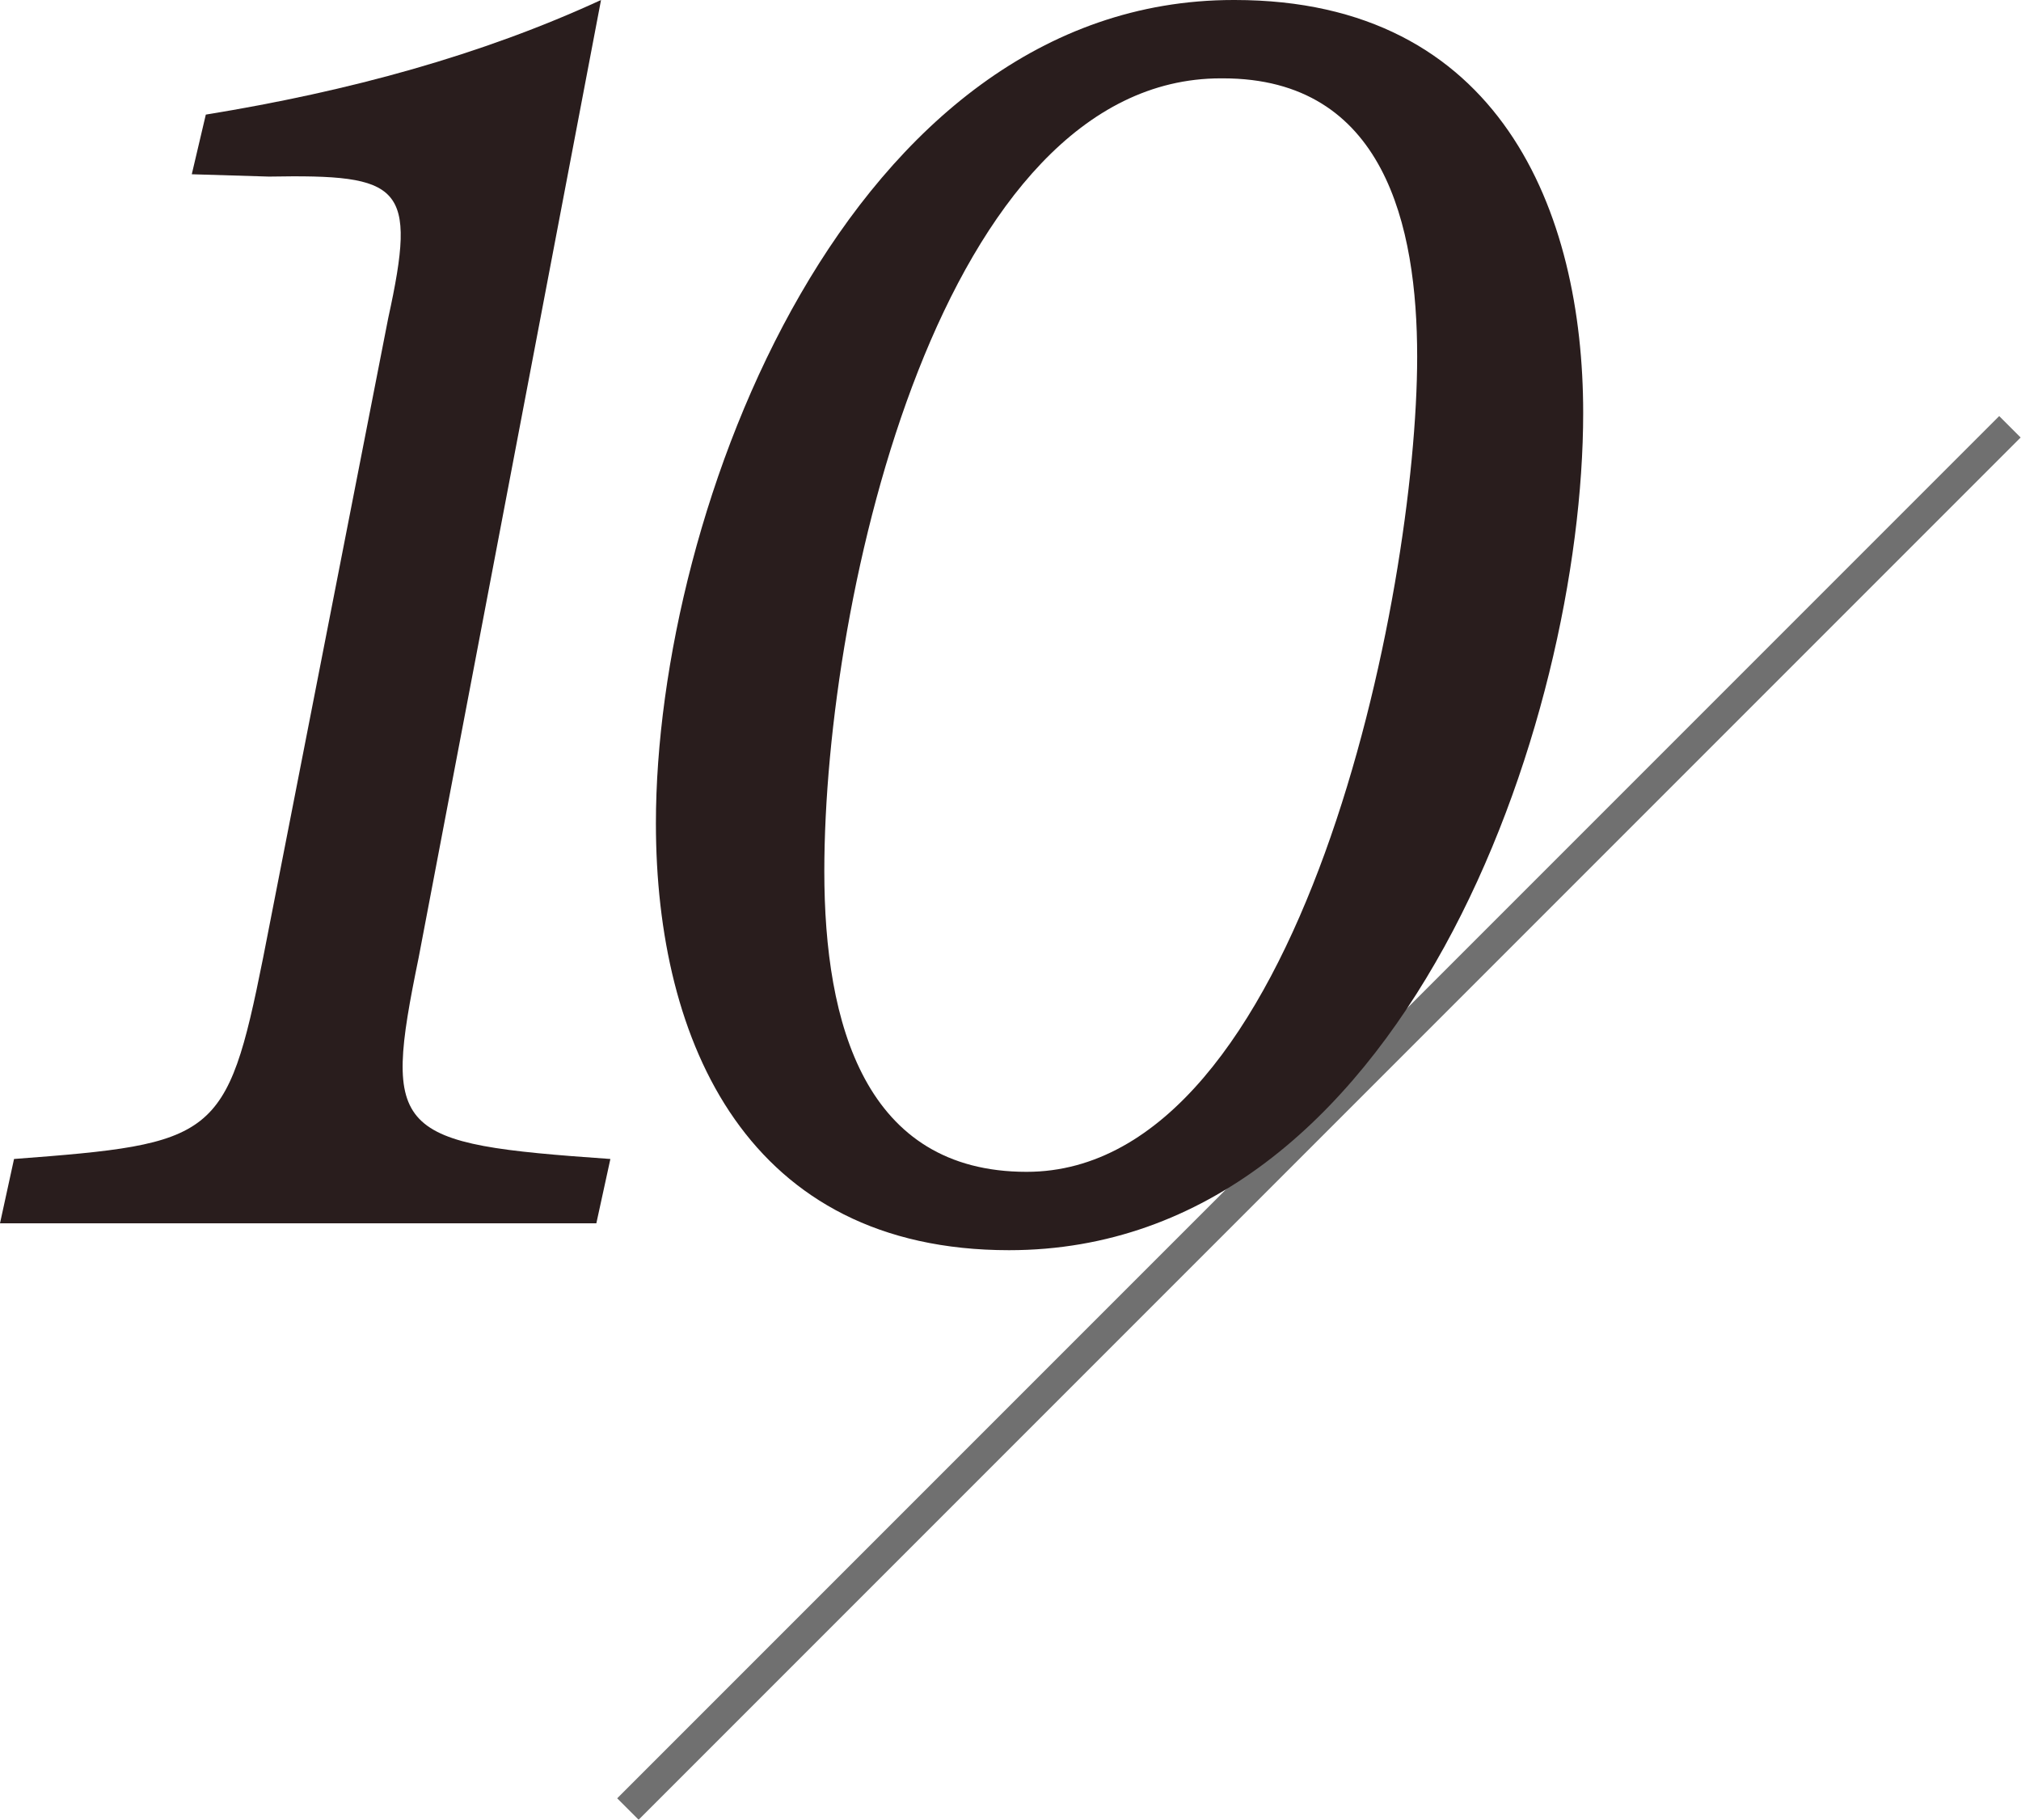 <svg enable-background="new 0 0 133.34 120.047" height="120.047" viewBox="0 0 133.34 120.047" width="133.34" xmlns="http://www.w3.org/2000/svg"><path d="m22.551 72.743h128.969v2h-128.969z" fill="#707070" transform="matrix(.707 -.707 .707 .707 -26.652 83.142)"/><g enable-background="new" fill="#291d1d"><path d="m27.619 63.184c-2.392 11.649-1.697 12.267 12.652 13.27l-.926 4.243h-39.345l.926-4.243c13.27-1.003 14.041-1.312 16.433-13.27l8.255-42.2c1.929-8.795.926-9.489-7.869-9.335l-5.092-.154.926-3.935c9.488-1.542 18.206-3.934 26.075-7.56z"/><path d="m81.464 0c17.513 0 22.99 13.964 22.99 27.233 0 20.29-11.804 55.238-37.88 55.238-17.204 0-23.299-13.655-23.299-28.159.001-20.675 12.73-54.312 38.112-54.312zm-.925 5.169c-18.361 0-26.153 34.022-26.153 52.306 0 10.106 2.7 19.827 13.347 19.827 18.13 0 25.768-38.188 25.768-53.772 0-8.641-2.16-18.361-12.807-18.361h-.155z"/></g></svg>